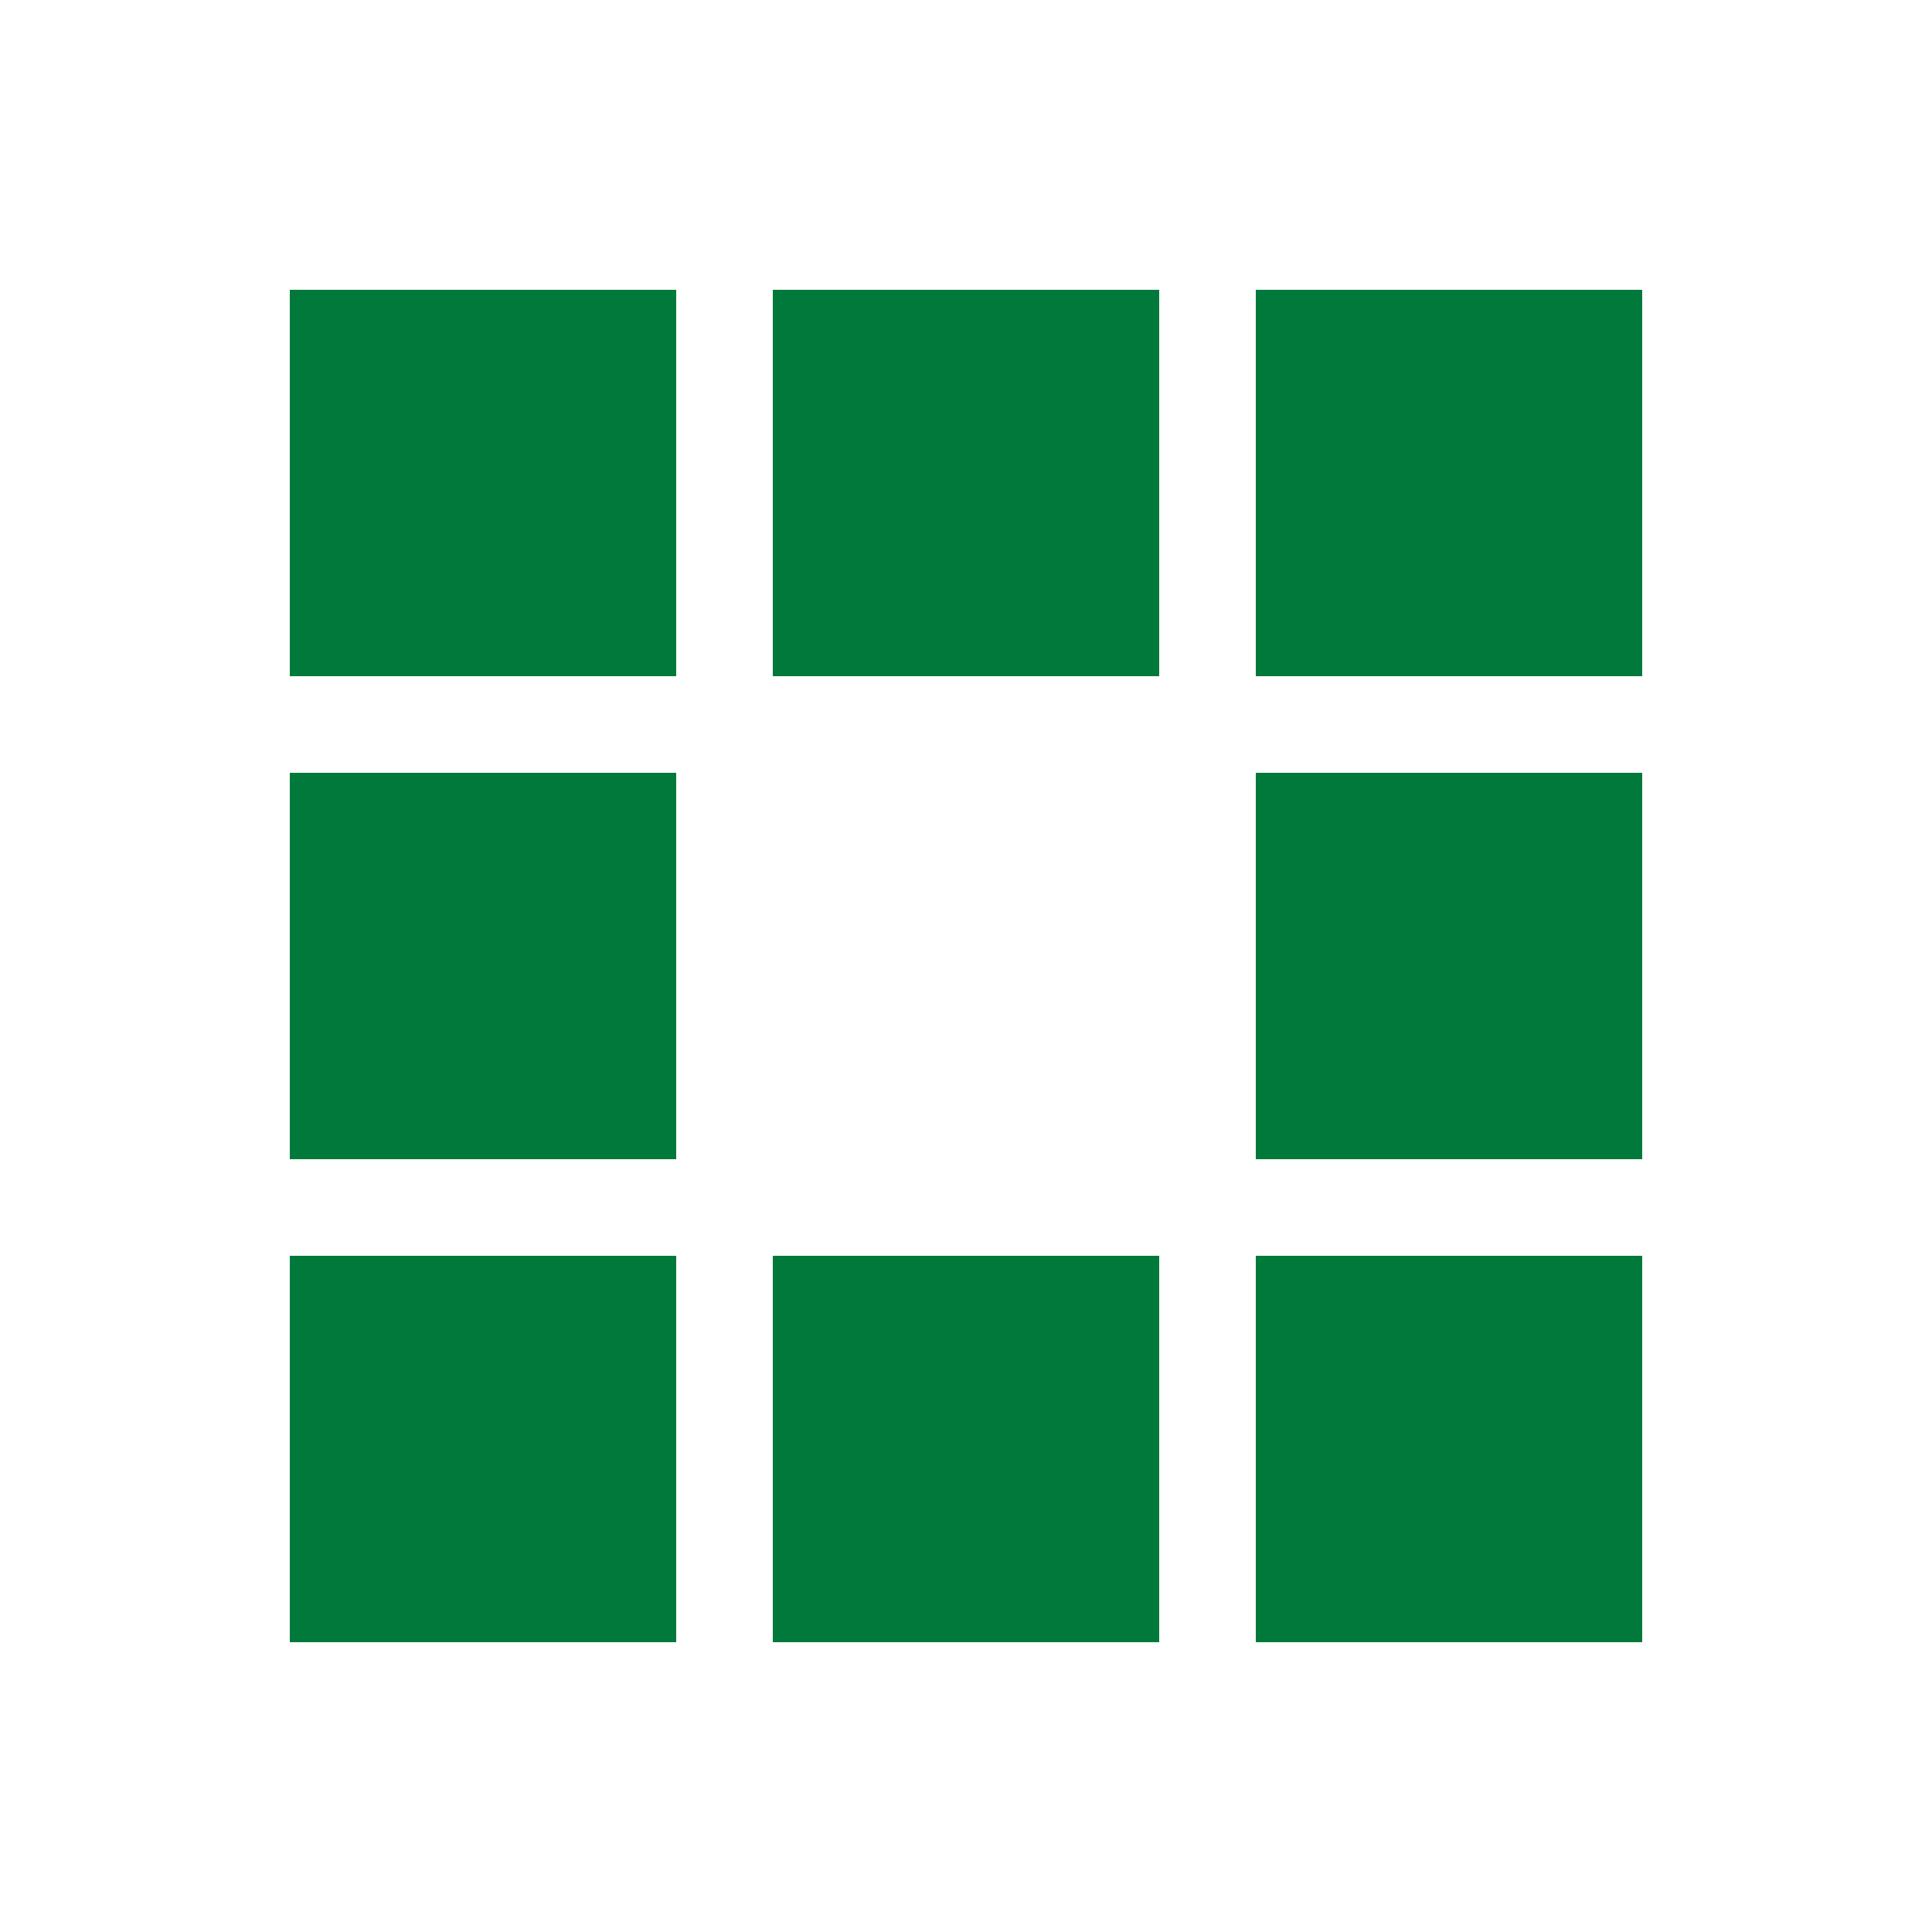 <?xml version="1.0" encoding="utf-8"?>
<!-- Generator: Adobe Illustrator 24.0.1, SVG Export Plug-In . SVG Version: 6.00 Build 0)  -->
<svg version="1.1" id="Layer_1" xmlns="http://www.w3.org/2000/svg" xmlns:xlink="http://www.w3.org/1999/xlink" x="0px" y="0px"
	 viewBox="0 0 66 66" style="enable-background:new 0 0 66 66;" xml:space="preserve">
<style type="text/css">
	.st0{fill:#00793A;}
</style>
<rect x="9.9" y="9.9" class="st0" width="13.2" height="13.2">
<animate  accumulate="none" additive="replace" attributeName="fill" begin="0s" calcMode="discrete" dur="0.7s" fill="remove" keyTimes="0;0.125;1" repeatCount="indefinite" restart="always" values="#ffffff;rgba(0, 121, 58,0.9);rgba(0, 121, 58,0.9)">
	</animate>
</rect>
<rect x="26.4" y="9.9" class="st0" width="13.2" height="13.2">
<animate  accumulate="none" additive="replace" attributeName="fill" begin="0.087s" calcMode="discrete" dur="0.7s" fill="remove" keyTimes="0;0.125;1" repeatCount="indefinite" restart="always" values="#ffffff;rgba(0, 121, 58,0.9);rgba(0, 121, 58,0.9)">
	</animate>
</rect>
<rect x="42.9" y="9.9" class="st0" width="13.2" height="13.2">
<animate  accumulate="none" additive="replace" attributeName="fill" begin="0.175s" calcMode="discrete" dur="0.7s" fill="remove" keyTimes="0;0.125;1" repeatCount="indefinite" restart="always" values="#ffffff;rgba(0, 121, 58,0.9);rgba(0, 121, 58,0.9)">
	</animate>
</rect>
<rect x="9.9" y="26.4" class="st0" width="13.2" height="13.2">
<animate  accumulate="none" additive="replace" attributeName="fill" begin="0.612s" calcMode="discrete" dur="0.7s" fill="remove" keyTimes="0;0.125;1" repeatCount="indefinite" restart="always" values="#ffffff;rgba(0, 121, 58,0.9);rgba(0, 121, 58,0.9)">
	</animate>
</rect>
<rect x="42.9" y="26.4" class="st0" width="13.2" height="13.2">
<animate  accumulate="none" additive="replace" attributeName="fill" begin="0.262s" calcMode="discrete" dur="0.7s" fill="remove" keyTimes="0;0.125;1" repeatCount="indefinite" restart="always" values="#ffffff;rgba(0, 121, 58,0.9);rgba(0, 121, 58,0.9)">
	</animate>
</rect>
<rect x="9.9" y="42.9" class="st0" width="13.2" height="13.2">
<animate  accumulate="none" additive="replace" attributeName="fill" begin="0.525s" calcMode="discrete" dur="0.7s" fill="remove" keyTimes="0;0.125;1" repeatCount="indefinite" restart="always" values="#ffffff;rgba(0, 121, 58,0.9);rgba(0, 121, 58,0.9)">
	</animate>
</rect>
<rect x="26.4" y="42.9" class="st0" width="13.2" height="13.2">
<animate  accumulate="none" additive="replace" attributeName="fill" begin="0.438s" calcMode="discrete" dur="0.7s" fill="remove" keyTimes="0;0.125;1" repeatCount="indefinite" restart="always" values="#ffffff;rgba(0, 121, 58,0.9);rgba(0, 121, 58,0.9)">
	</animate>
</rect>
<rect x="42.9" y="42.9" class="st0" width="13.2" height="13.2">
<animate  accumulate="none" additive="replace" attributeName="fill" begin="0.35s" calcMode="discrete" dur="0.7s" fill="remove" keyTimes="0;0.125;1" repeatCount="indefinite" restart="always" values="#ffffff;rgba(0, 121, 58,0.9);rgba(0, 121, 58,0.9)">
	</animate>
</rect>
</svg>
